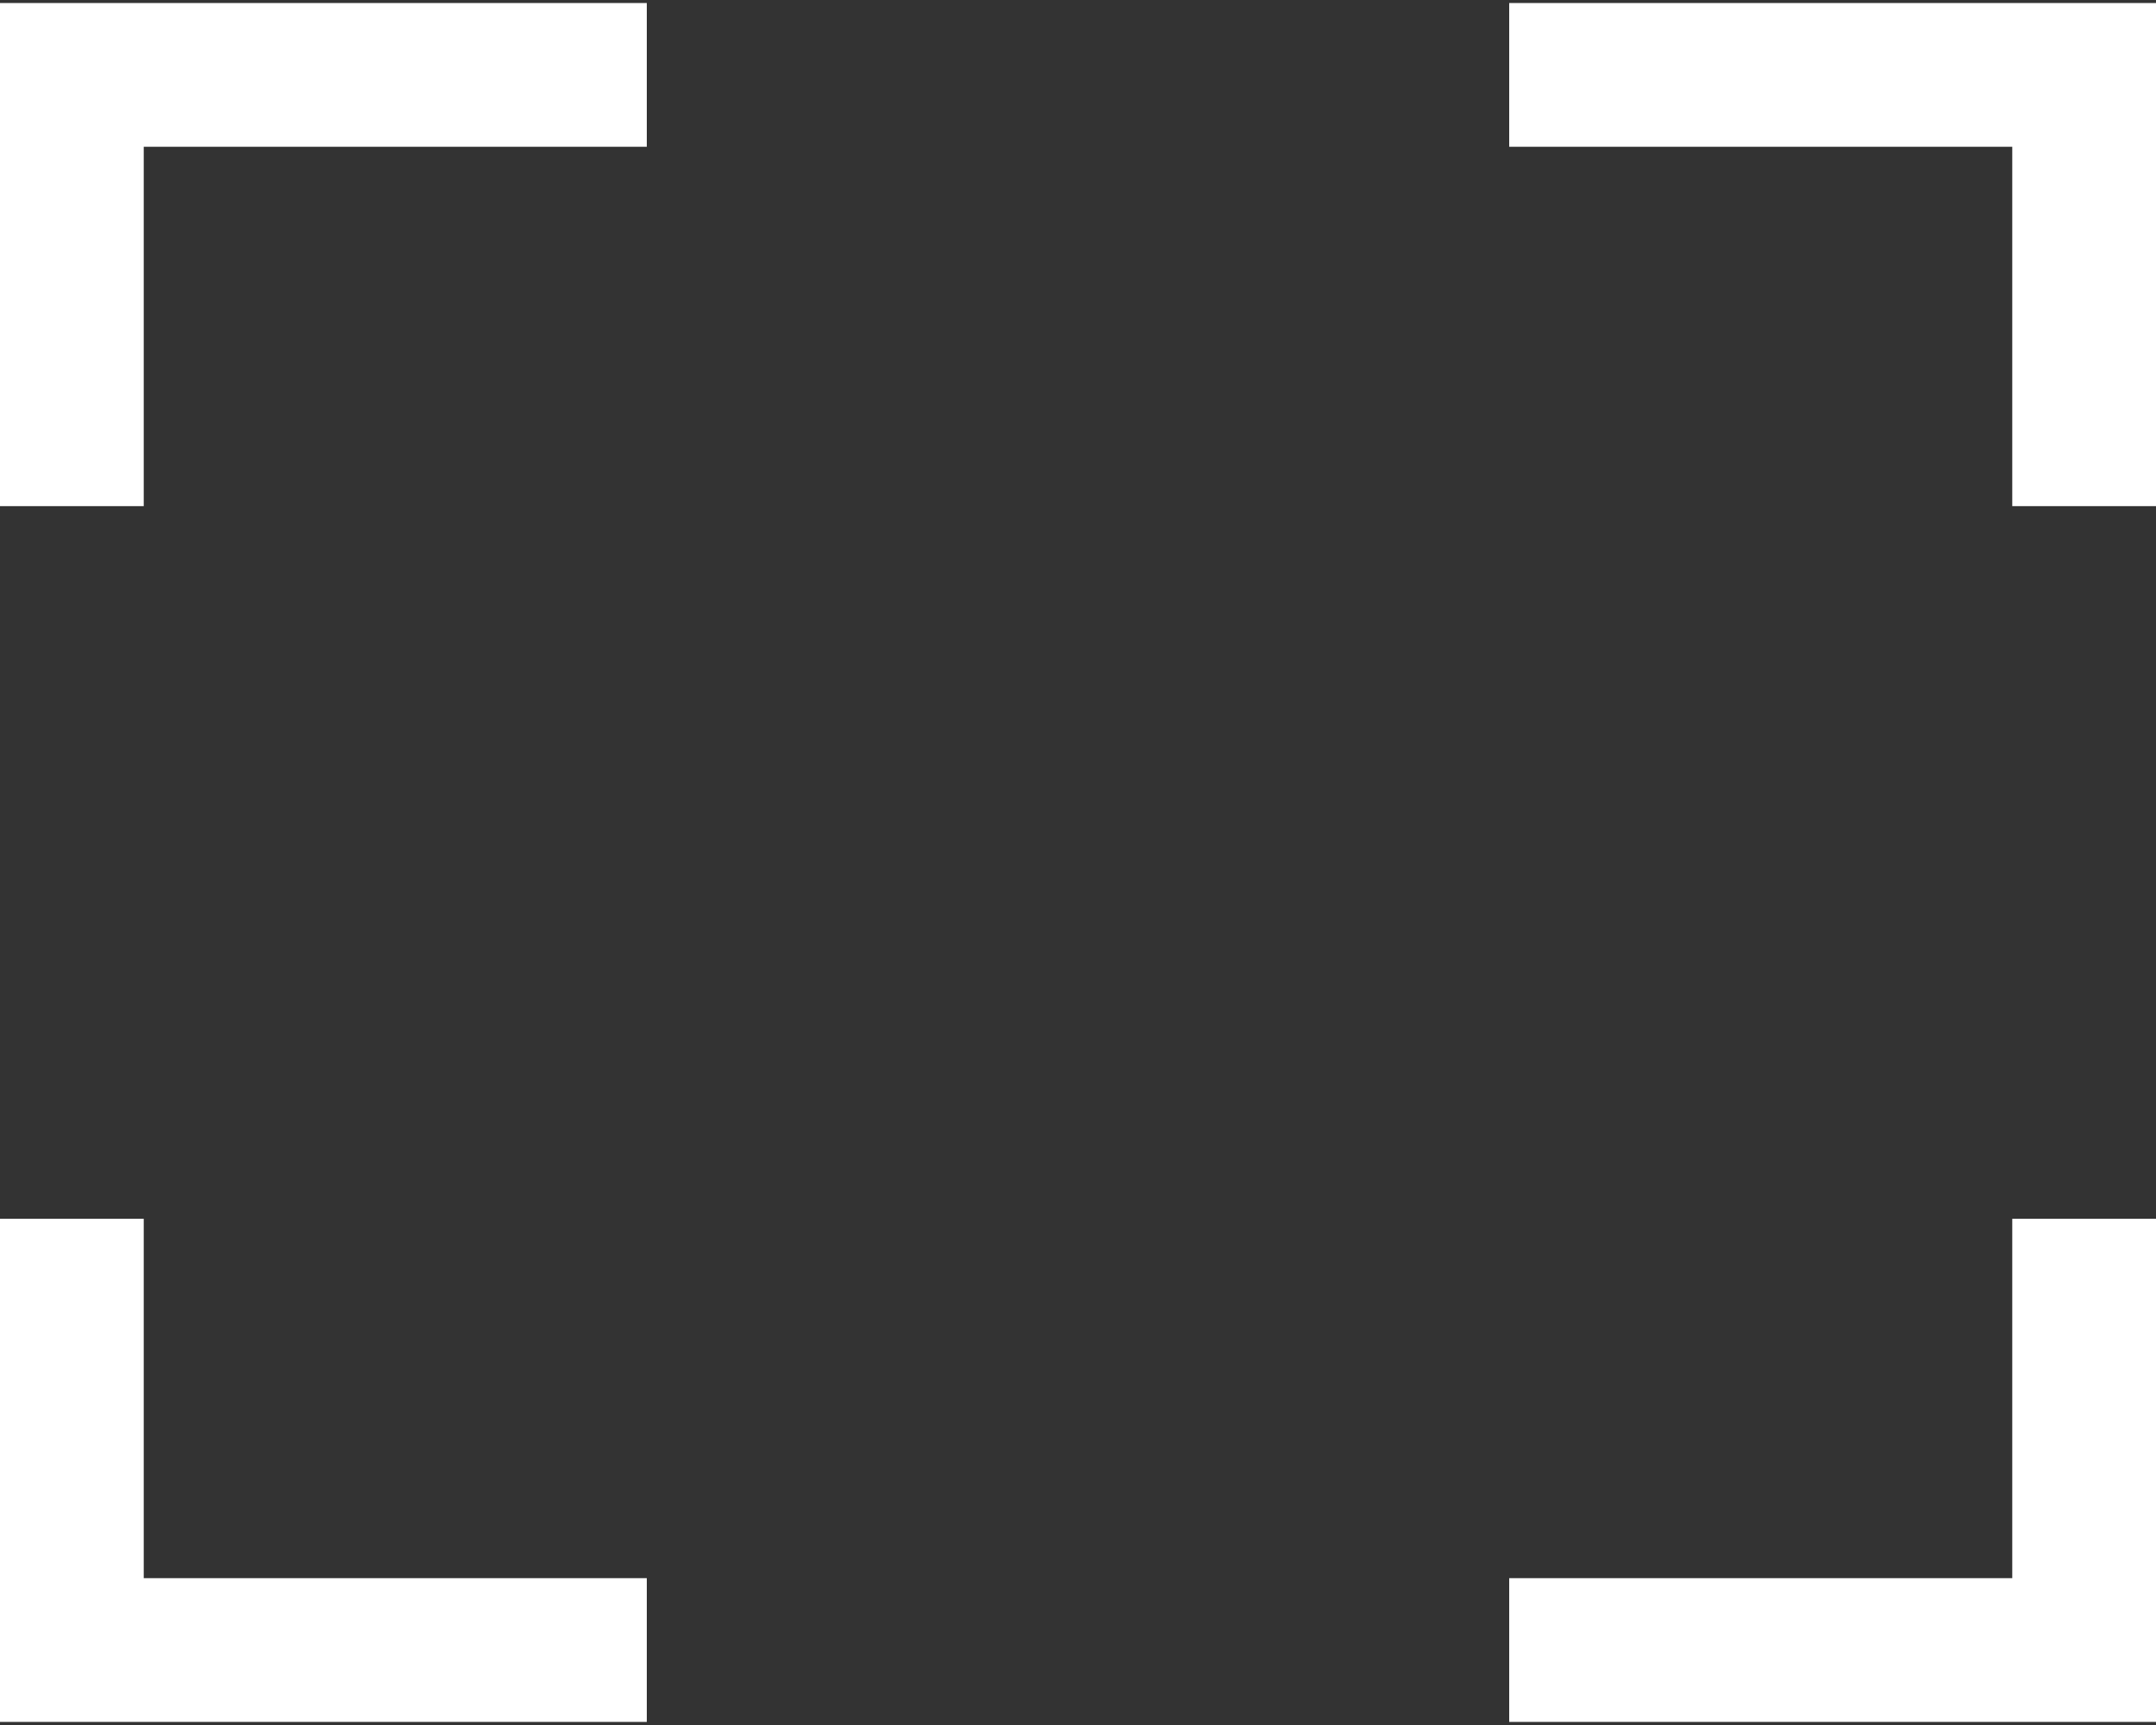 <svg xmlns="http://www.w3.org/2000/svg" width="30" height="24" viewBox="0 0 30 24"><rect x="0" y="0" width="30" height="24" fill="#333333" stroke="none"/><path fill="#FFF" d="M2 7.042L0 7.042 0 .042 9 .042 9 2.042 2 2.042zM30 23.957L21 23.957 21 21.957 28 21.957 28 16.957 30 16.957zM30 7.042L28 7.042 28 2.042 21 2.042 21 .042 30 .042zM9 23.957L0 23.957 0 16.957 2 16.957 2 21.957 9 21.957z"/></svg>